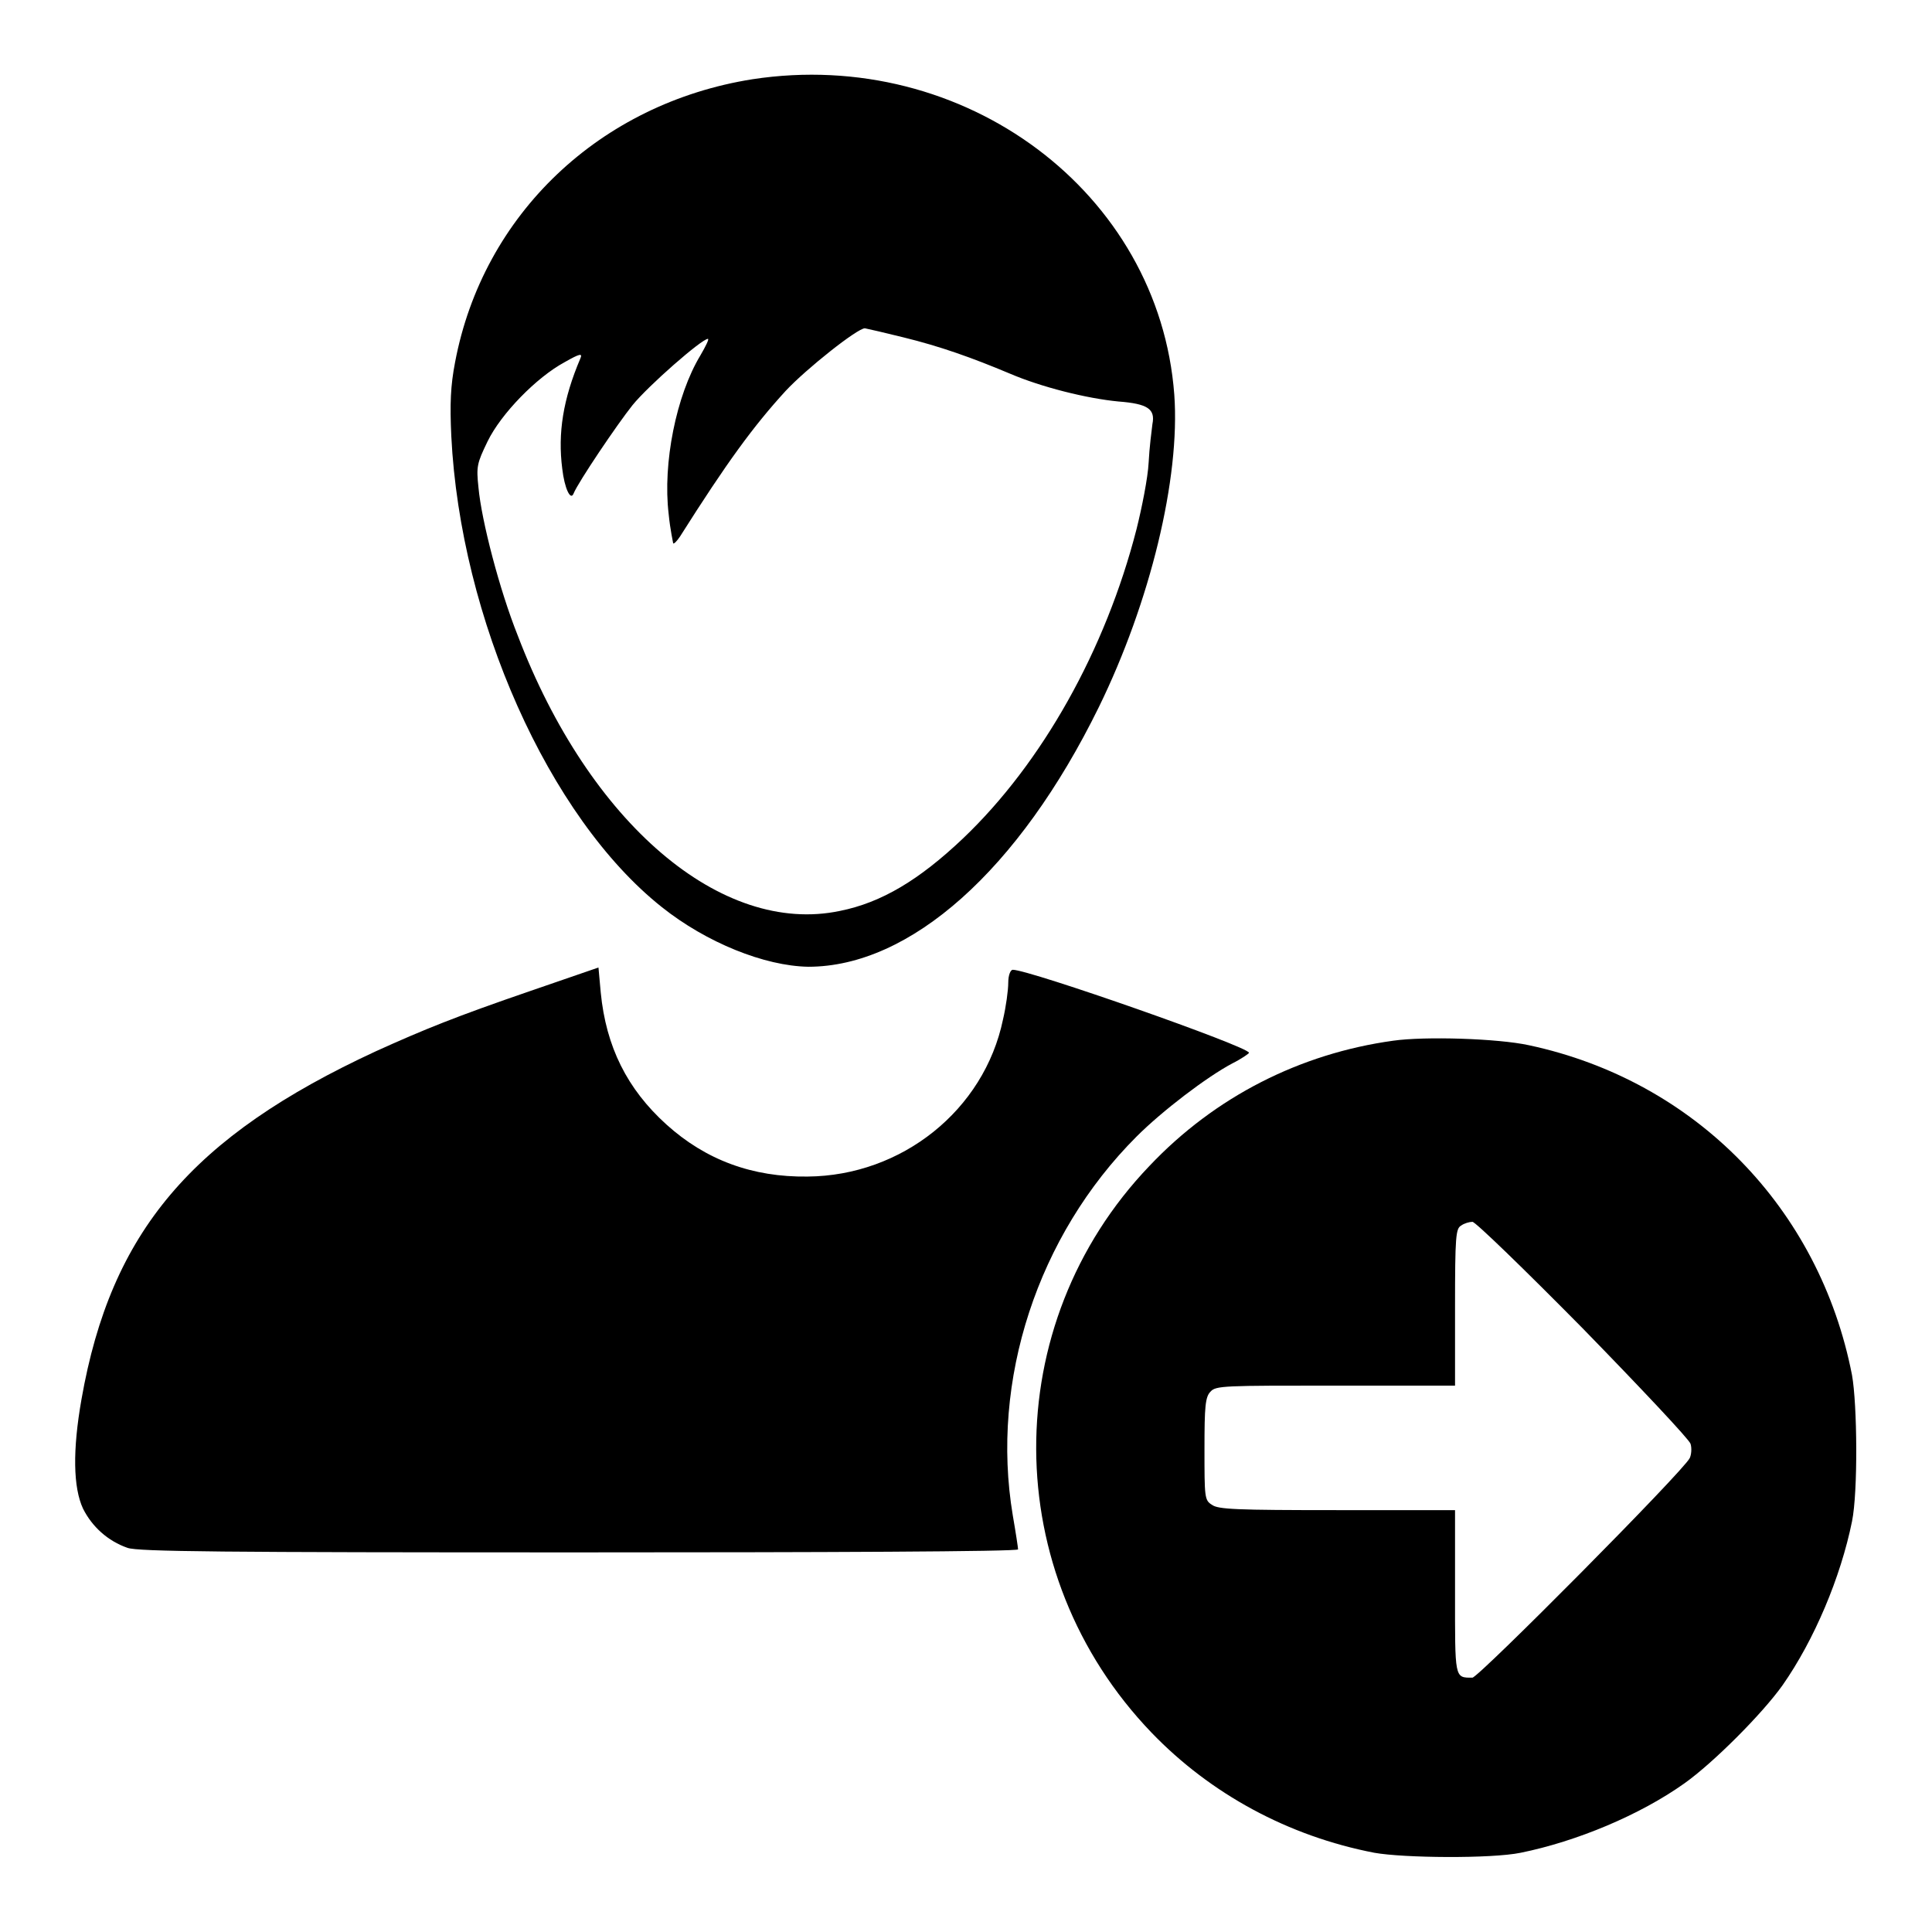 <?xml version="1.0" encoding="utf-8"?>
<!-- Svg Vector Icons : http://www.onlinewebfonts.com/icon -->
<!DOCTYPE svg PUBLIC "-//W3C//DTD SVG 1.1//EN" "http://www.w3.org/Graphics/SVG/1.1/DTD/svg11.dtd">
<svg version="1.1" xmlns="http://www.w3.org/2000/svg" xmlns:xlink="http://www.w3.org/1999/xlink" x="0px" y="0px" viewBox="0 0 256 256" enable-background="new 0 0 256 256" xml:space="preserve">
<g><g><g><path fill="#000000" d="M99.7,10.5C79.5,13.7,64,28.4,60.3,48c-0.6,3.1-0.7,5.5-0.5,9.8c1.2,24.1,12.9,50.5,27.9,62.4c5.9,4.7,13.6,7.8,19.4,7.9c13.5,0,27.9-12.8,38.5-34.4c6.8-13.9,10.8-30.3,10-41.4C153.6,25.5,127.8,6.2,99.7,10.5z M119.7,44.7c4.9,1.2,9.1,2.7,14.1,4.8c4.2,1.8,10.2,3.3,14.4,3.7c3.9,0.3,4.9,1,4.5,3c-0.1,0.8-0.4,3.1-0.5,5.1c-0.1,2-0.9,6-1.6,8.8c-4.1,16-12.5,31-23,41c-5.8,5.5-10.8,8.5-16.3,9.6c-15.7,3.3-33.2-11.6-42.7-36.5c-2.4-6-4.8-15.2-5.2-19.6c-0.3-2.8-0.2-3.2,1.2-6.1c1.8-3.7,6.5-8.5,10.2-10.5c2.1-1.2,2.4-1.2,2.1-0.5c-2.3,5.4-3,9.9-2.4,14.6c0.3,2.6,1.1,4.3,1.5,3.3c0.6-1.5,5.8-9.2,7.8-11.7c2.1-2.6,9.2-8.8,10-8.8c0.2,0-0.3,1-1,2.2c-3.2,5.3-5,14.3-4.2,21c0.2,2.1,0.6,3.8,0.6,3.9c0.1,0.1,0.5-0.3,0.9-0.9c6.2-9.8,9.7-14.6,14-19.3c2.7-2.9,9.5-8.3,10.5-8.3C115.1,43.6,117.3,44.1,119.7,44.7z"/><path fill="#000000" d="M70.3,131.3c-9.9,3.4-14.1,5.1-20.5,8c-24.4,11.3-35.1,23.9-39,46.1c-1.2,6.8-1.1,11.7,0.2,14.5c1.2,2.4,3.3,4.3,5.9,5.2c1.4,0.5,12.5,0.6,59.9,0.6c31.9,0,58.1-0.1,58.1-0.4c0-0.2-0.3-2.2-0.7-4.5c-3-17.9,3.3-37.1,16.4-50.2c3.4-3.4,9.3-7.9,12.7-9.7c1.2-0.6,2.2-1.3,2.2-1.4c0-0.8-29.1-11-31.3-11c-0.3,0-0.6,0.7-0.6,1.7c0,1-0.3,3.2-0.7,4.9c-2.5,12-13.4,20.7-25.9,20.8c-7.3,0.1-13.5-2.2-18.7-6.9c-5.2-4.7-8-10.3-8.7-17.5l-0.3-3.3L70.3,131.3z"/><path fill="#000000" d="M184.6,137.9c-12.3,1.7-23.6,7.4-32.3,16.6c-20.1,21-20,54,0.3,75.1c7.8,8.1,18.1,13.7,29.5,15.9c3.9,0.7,15.5,0.8,19.4,0c7.4-1.5,15.8-5,21.7-9.2c3.8-2.7,10.3-9.2,13-13c4.2-6,7.7-14.3,9.2-21.7c0.8-3.9,0.7-15.5,0-19.4c-4.3-22.1-20.8-39-42.8-43.7C198.5,137.6,188.8,137.3,184.6,137.9z M209.7,176c7.7,7.9,14.1,14.7,14.3,15.3c0.2,0.6,0.1,1.5-0.1,1.9c-0.8,1.7-28,29.1-28.8,29.1c-2.4,0-2.3,0.2-2.3-11.4v-10.8h-15.6c-13.4,0-15.8-0.1-16.6-0.7c-1-0.6-1-1-1-7.4c0-5.6,0.1-6.9,0.8-7.6c0.7-0.8,1.8-0.8,16.6-0.8h15.8v-10.4c0-9.4,0.1-10.4,0.8-10.8c0.4-0.3,1.1-0.5,1.5-0.5C195.4,161.8,202,168.2,209.7,176z"/></g></g></g>
</svg>